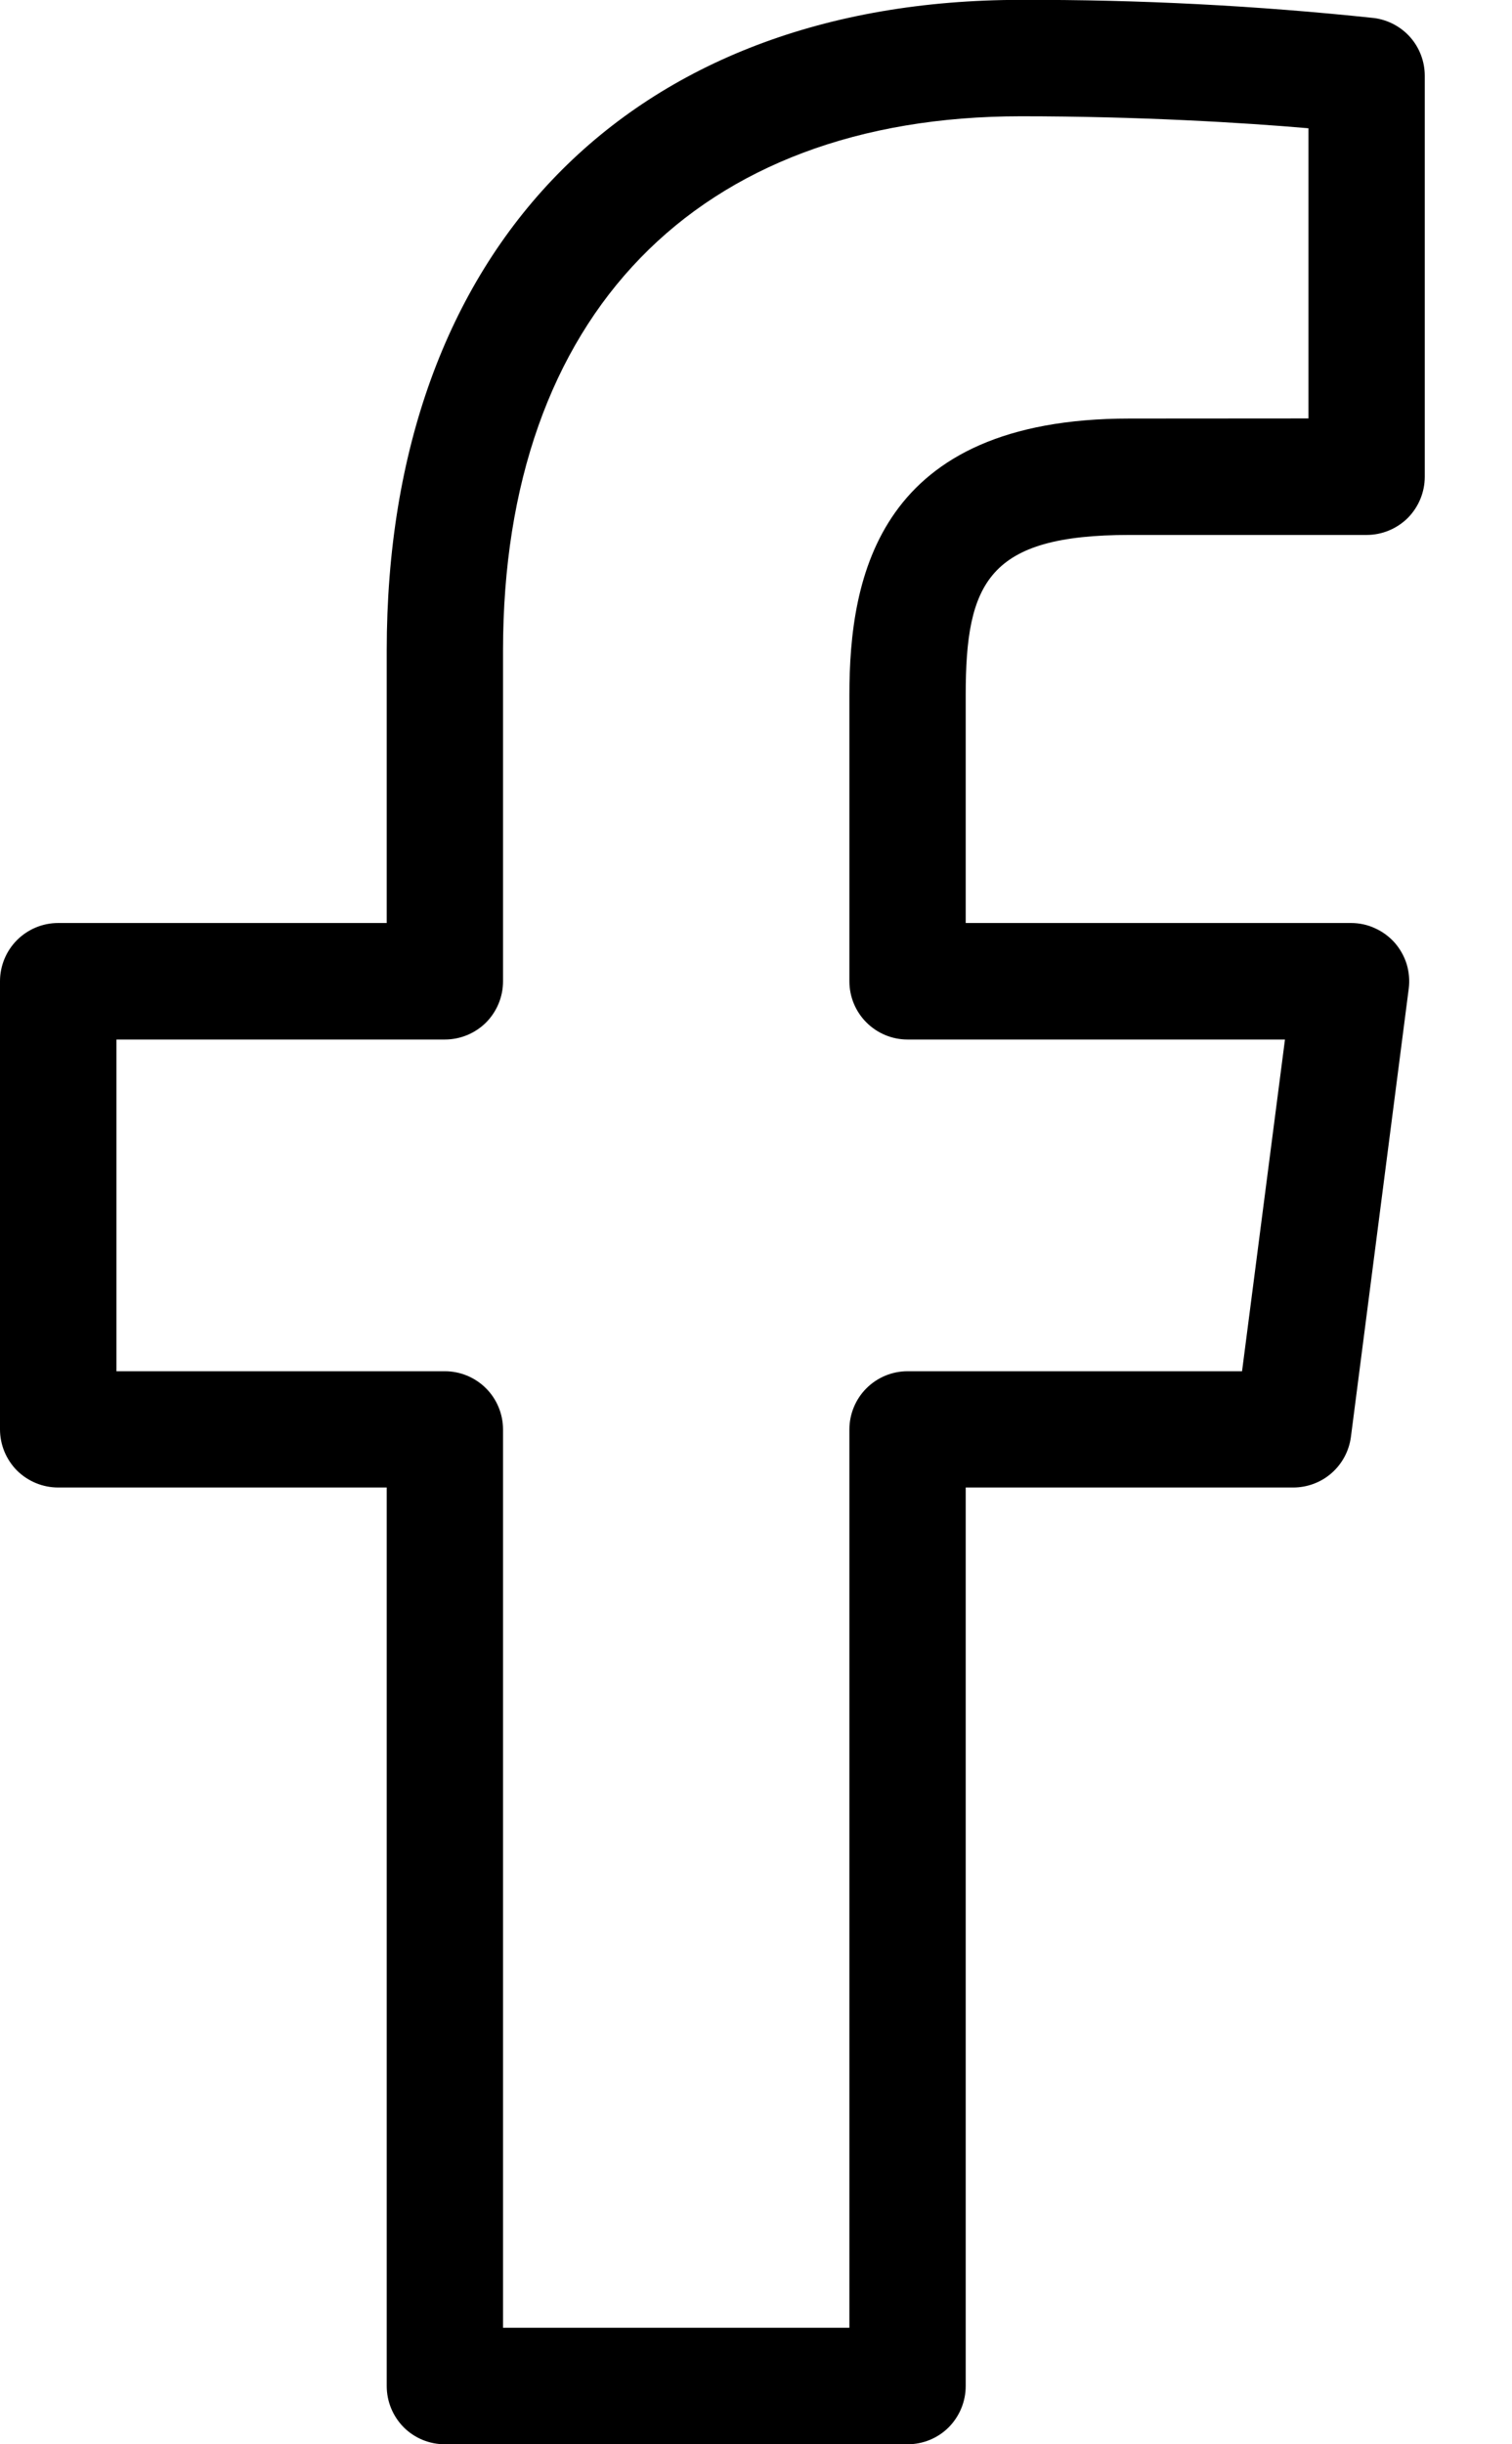 <svg width="13" height="21" viewBox="0 0 13 21" fill="none" xmlns="http://www.w3.org/2000/svg">
<path d="M11.815 0.155C10.806 0.048 9.792 -0.004 8.778 -0.001C5.415 -0.001 3.325 2.141 3.325 5.589V7.93H0.5C0.367 7.93 0.24 7.983 0.146 8.077C0.053 8.17 0 8.298 0 8.43V12.28C0 12.413 0.053 12.54 0.146 12.634C0.24 12.727 0.367 12.78 0.5 12.78H3.325V20.5C3.325 20.633 3.378 20.76 3.471 20.854C3.565 20.948 3.692 21 3.825 21H7.803C7.936 21 8.063 20.948 8.157 20.854C8.25 20.76 8.303 20.633 8.303 20.5V12.78H11.119C11.24 12.78 11.358 12.736 11.449 12.656C11.54 12.576 11.599 12.466 11.615 12.345L12.112 8.495C12.121 8.425 12.115 8.353 12.095 8.285C12.074 8.217 12.039 8.154 11.992 8.1C11.945 8.047 11.887 8.004 11.822 7.975C11.758 7.945 11.687 7.93 11.616 7.93H8.303V5.971C8.303 5.001 8.498 4.596 9.711 4.596H11.75C11.883 4.596 12.01 4.543 12.104 4.45C12.197 4.356 12.25 4.229 12.25 4.096V0.651C12.25 0.53 12.206 0.412 12.126 0.321C12.046 0.23 11.935 0.171 11.815 0.155ZM11.25 3.595L9.71 3.596C7.553 3.596 7.303 4.952 7.303 5.971V8.431C7.303 8.564 7.356 8.691 7.449 8.784C7.543 8.878 7.67 8.931 7.802 8.931H11.048L10.679 11.781H7.803C7.67 11.781 7.543 11.834 7.449 11.928C7.356 12.021 7.303 12.149 7.303 12.281V19.999H4.325V12.281C4.325 12.149 4.272 12.021 4.179 11.928C4.085 11.834 3.958 11.781 3.825 11.781H1.001V8.931H3.825C3.958 8.931 4.085 8.878 4.179 8.785C4.272 8.691 4.325 8.564 4.325 8.431V5.589C4.325 2.715 5.99 0.999 8.778 0.999C9.787 0.999 10.698 1.054 11.25 1.102V3.595Z" fill="black"/>
</svg>
